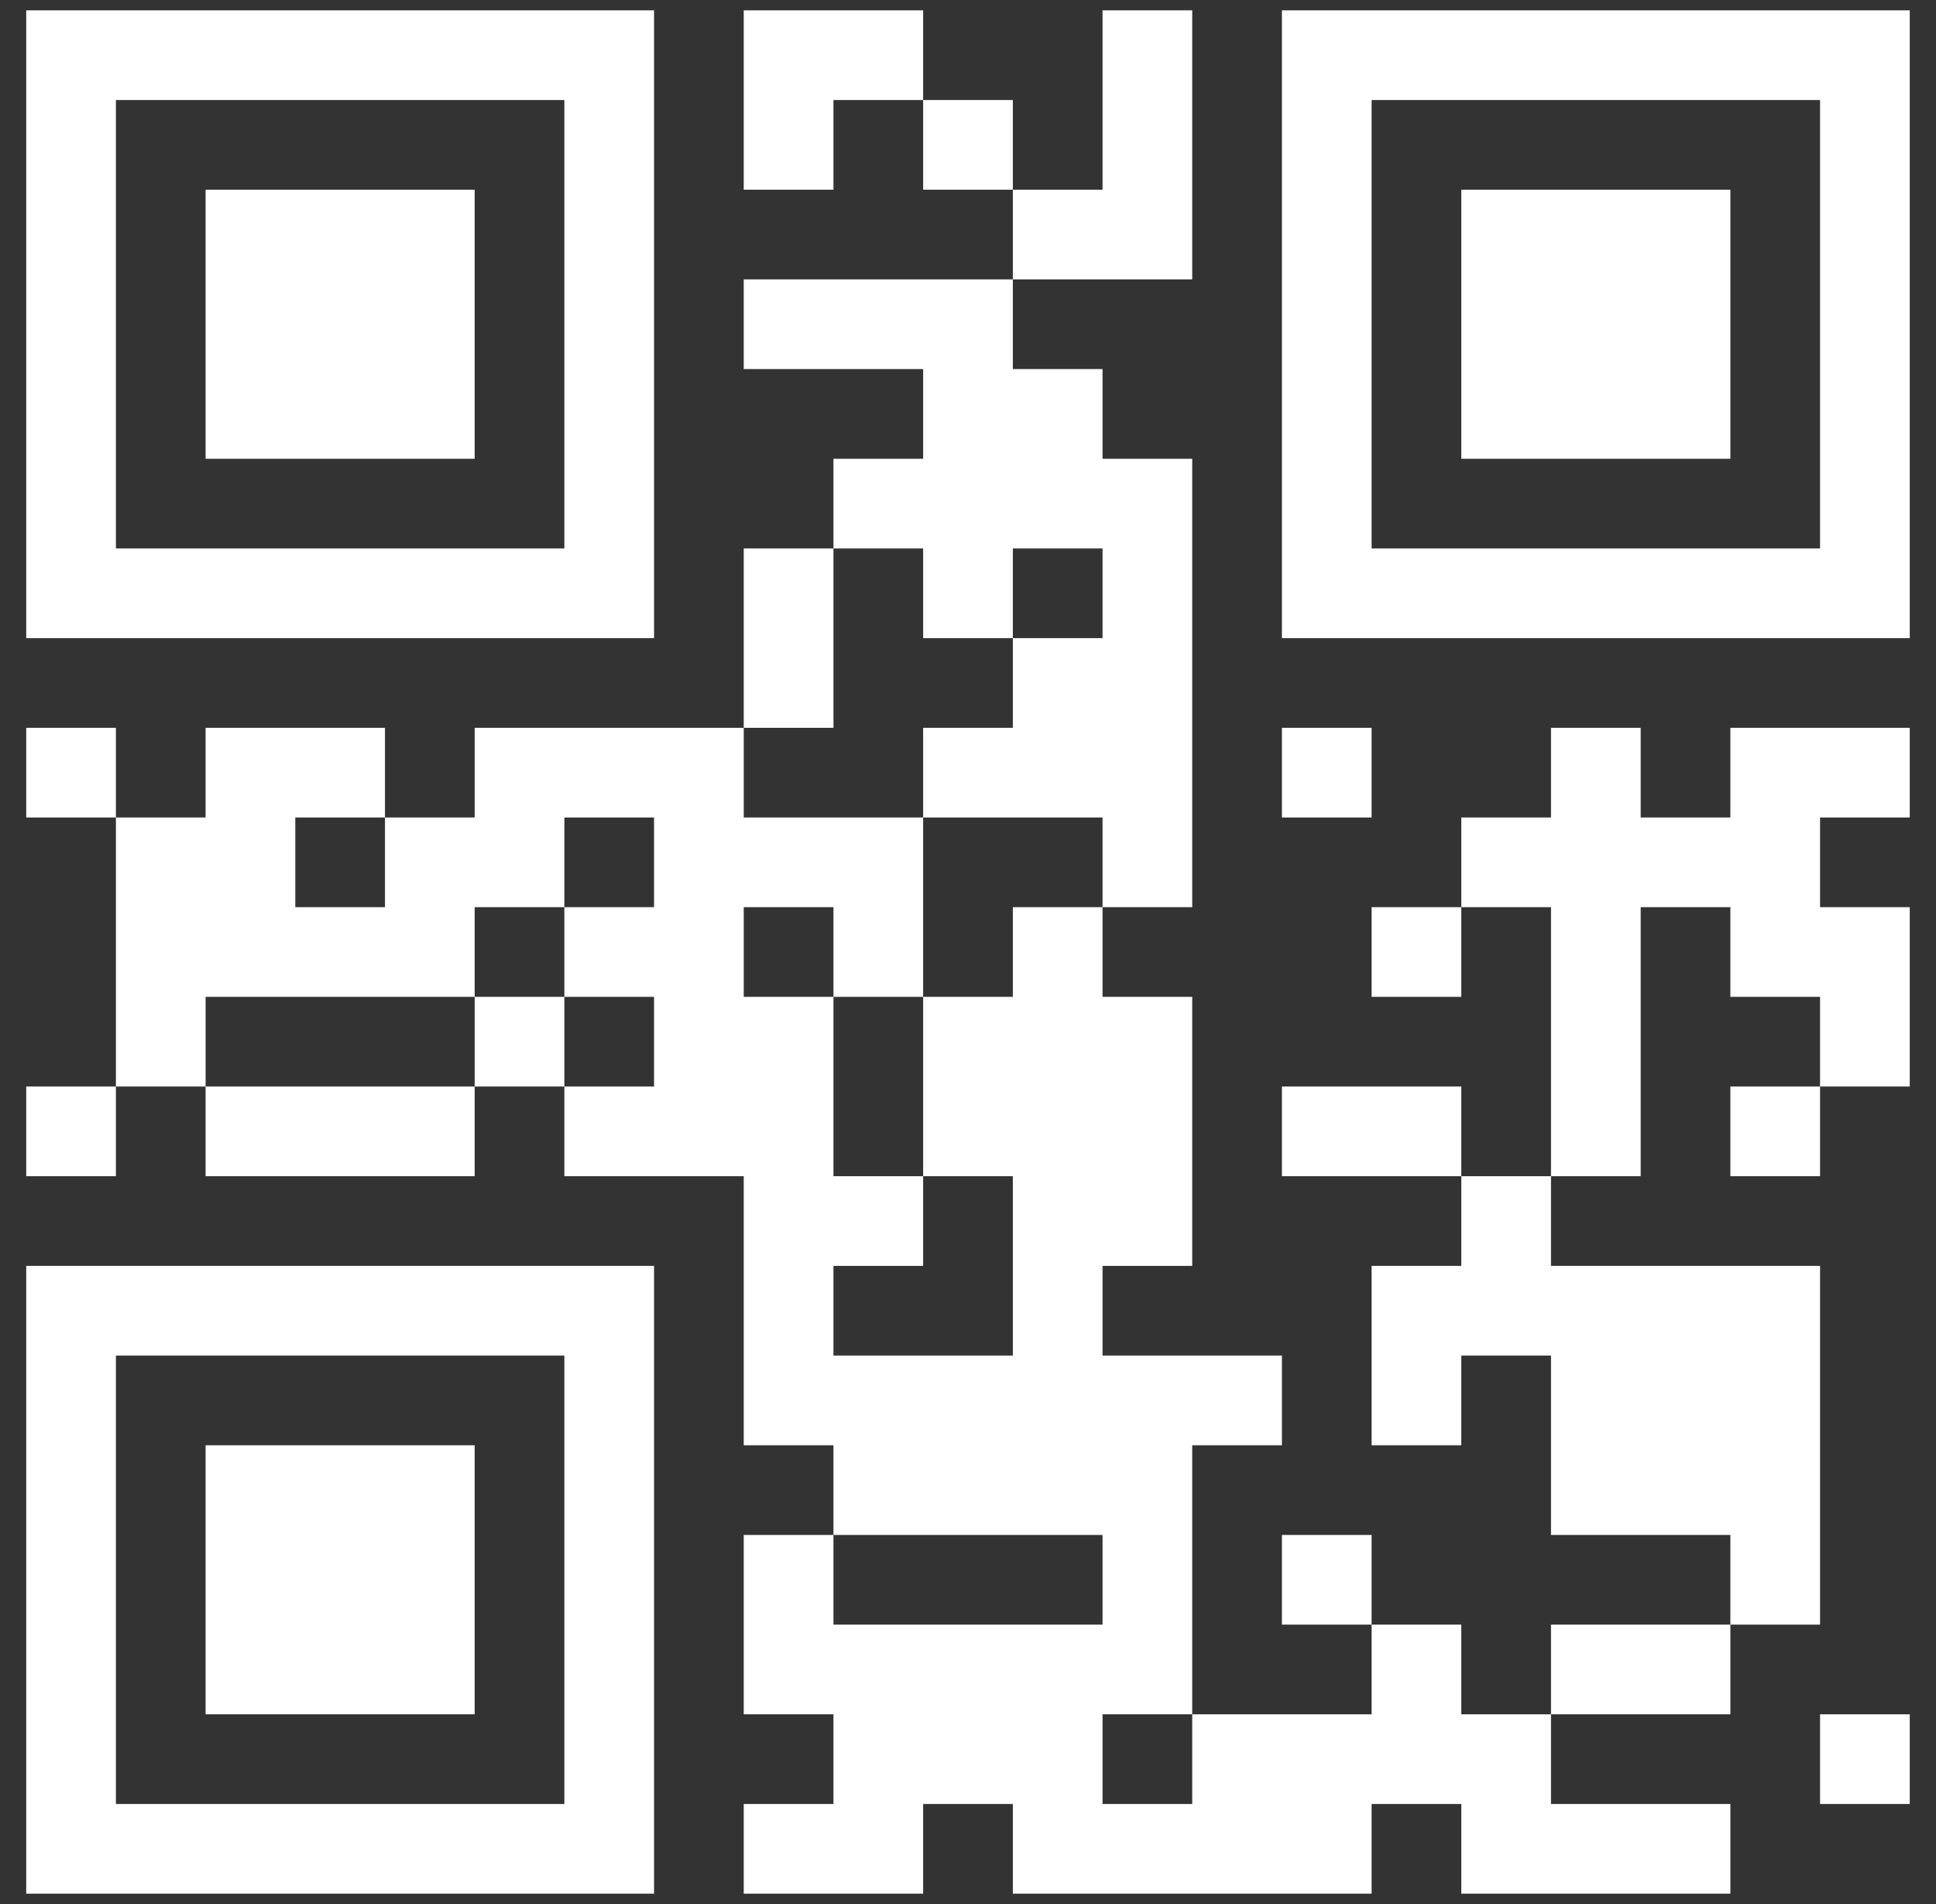 <svg width="61" height="60" viewBox="0 0 61 60" fill="none" xmlns="http://www.w3.org/2000/svg">
<rect x="0" y="0" width="61" height="60" fill="#333333" stroke="none"/>
<path d="M0.826 0.326V3.152V5.978V8.804V11.63V14.457V17.283V20.109H3.652H6.478H9.304H12.13H14.956H17.782H20.608V17.283V14.457V11.63V8.804V5.978V3.152V0.326H17.782H14.956H12.13H9.304H6.478H3.652H0.826ZM23.434 0.326V3.152V5.978H26.261V3.152H29.087V0.326H26.261H23.434ZM29.087 3.152V5.978H31.913V3.152H29.087ZM31.913 5.978V8.804H34.739H37.565V5.978V3.152V0.326H34.739V3.152V5.978H31.913ZM31.913 8.804H29.087H26.261H23.434V11.63H26.261H29.087V14.457H26.261V17.283H29.087V20.109H31.913V17.283H34.739V20.109H31.913V22.935H29.087V25.761H31.913H34.739V28.587H37.565V25.761V22.935V20.109V17.283V14.457H34.739V11.63H31.913V8.804ZM34.739 28.587H31.913V31.413H29.087V34.239V37.065H31.913V39.891V42.717H29.087H26.261V39.891H29.087V37.065H26.261V34.239V31.413H23.434V28.587H26.261V31.413H29.087V28.587V25.761H26.261H23.434V22.935H20.608H17.782H14.956V25.761H12.13V28.587H9.304V25.761H12.13V22.935H9.304H6.478V25.761H3.652V28.587V31.413V34.239H6.478V31.413H9.304H12.13H14.956V28.587H17.782V25.761H20.608V28.587H17.782V31.413H20.608V34.239H17.782V37.065H20.608H23.434V39.891V42.717V45.544H26.261V48.37H29.087H31.913H34.739V51.196H31.913H29.087H26.261V48.37H23.434V51.196V54.022H26.261V56.848H23.434V59.674H26.261H29.087V56.848H31.913V59.674H34.739H37.565H40.391H43.217V56.848H46.043V59.674H48.869H51.695H54.521V56.848H51.695H48.869V54.022H46.043V51.196H43.217V54.022H40.391H37.565V56.848H34.739V54.022H37.565V51.196V48.37V45.544H40.391V42.717H37.565H34.739V39.891H37.565V37.065V34.239V31.413H34.739V28.587ZM43.217 51.196V48.37H40.391V51.196H43.217ZM48.869 54.022H51.695H54.521V51.196H51.695H48.869V54.022ZM54.521 51.196H57.347V48.37V45.544V42.717V39.891H54.521H51.695H48.869V37.065H46.043V39.891H43.217V42.717V45.544H46.043V42.717H48.869V45.544V48.37H51.695H54.521V51.196ZM46.043 37.065V34.239H43.217H40.391V37.065H43.217H46.043ZM48.869 37.065H51.695V34.239V31.413V28.587H54.521V31.413H57.347V34.239H60.173V31.413V28.587H57.347V25.761H60.173V22.935H57.347H54.521V25.761H51.695V22.935H48.869V25.761H46.043V28.587H48.869V31.413V34.239V37.065ZM46.043 28.587H43.217V31.413H46.043V28.587ZM57.347 34.239H54.521V37.065H57.347V34.239ZM17.782 34.239V31.413H14.956V34.239H17.782ZM14.956 34.239H12.13H9.304H6.478V37.065H9.304H12.13H14.956V34.239ZM3.652 34.239H0.826V37.065H3.652V34.239ZM3.652 25.761V22.935H0.826V25.761H3.652ZM23.434 22.935H26.261V20.109V17.283H23.434V20.109V22.935ZM40.391 0.326V3.152V5.978V8.804V11.63V14.457V17.283V20.109H43.217H46.043H48.869H51.695H54.521H57.347H60.173V17.283V14.457V11.63V8.804V5.978V3.152V0.326H57.347H54.521H51.695H48.869H46.043H43.217H40.391ZM3.652 3.152H6.478H9.304H12.13H14.956H17.782V5.978V8.804V11.63V14.457V17.283H14.956H12.13H9.304H6.478H3.652V14.457V11.63V8.804V5.978V3.152ZM43.217 3.152H46.043H48.869H51.695H54.521H57.347V5.978V8.804V11.63V14.457V17.283H54.521H51.695H48.869H46.043H43.217V14.457V11.63V8.804V5.978V3.152ZM6.478 5.978V8.804V11.63V14.457H9.304H12.13H14.956V11.63V8.804V5.978H12.13H9.304H6.478ZM46.043 5.978V8.804V11.63V14.457H48.869H51.695H54.521V11.63V8.804V5.978H51.695H48.869H46.043ZM40.391 22.935V25.761H43.217V22.935H40.391ZM0.826 39.891V42.717V45.544V48.37V51.196V54.022V56.848V59.674H3.652H6.478H9.304H12.13H14.956H17.782H20.608V56.848V54.022V51.196V48.37V45.544V42.717V39.891H17.782H14.956H12.13H9.304H6.478H3.652H0.826ZM3.652 42.717H6.478H9.304H12.13H14.956H17.782V45.544V48.37V51.196V54.022V56.848H14.956H12.13H9.304H6.478H3.652V54.022V51.196V48.37V45.544V42.717ZM6.478 45.544V48.37V51.196V54.022H9.304H12.13H14.956V51.196V48.37V45.544H12.13H9.304H6.478ZM57.347 54.022V56.848H60.173V54.022H57.347Z" fill="white"/>
</svg>
